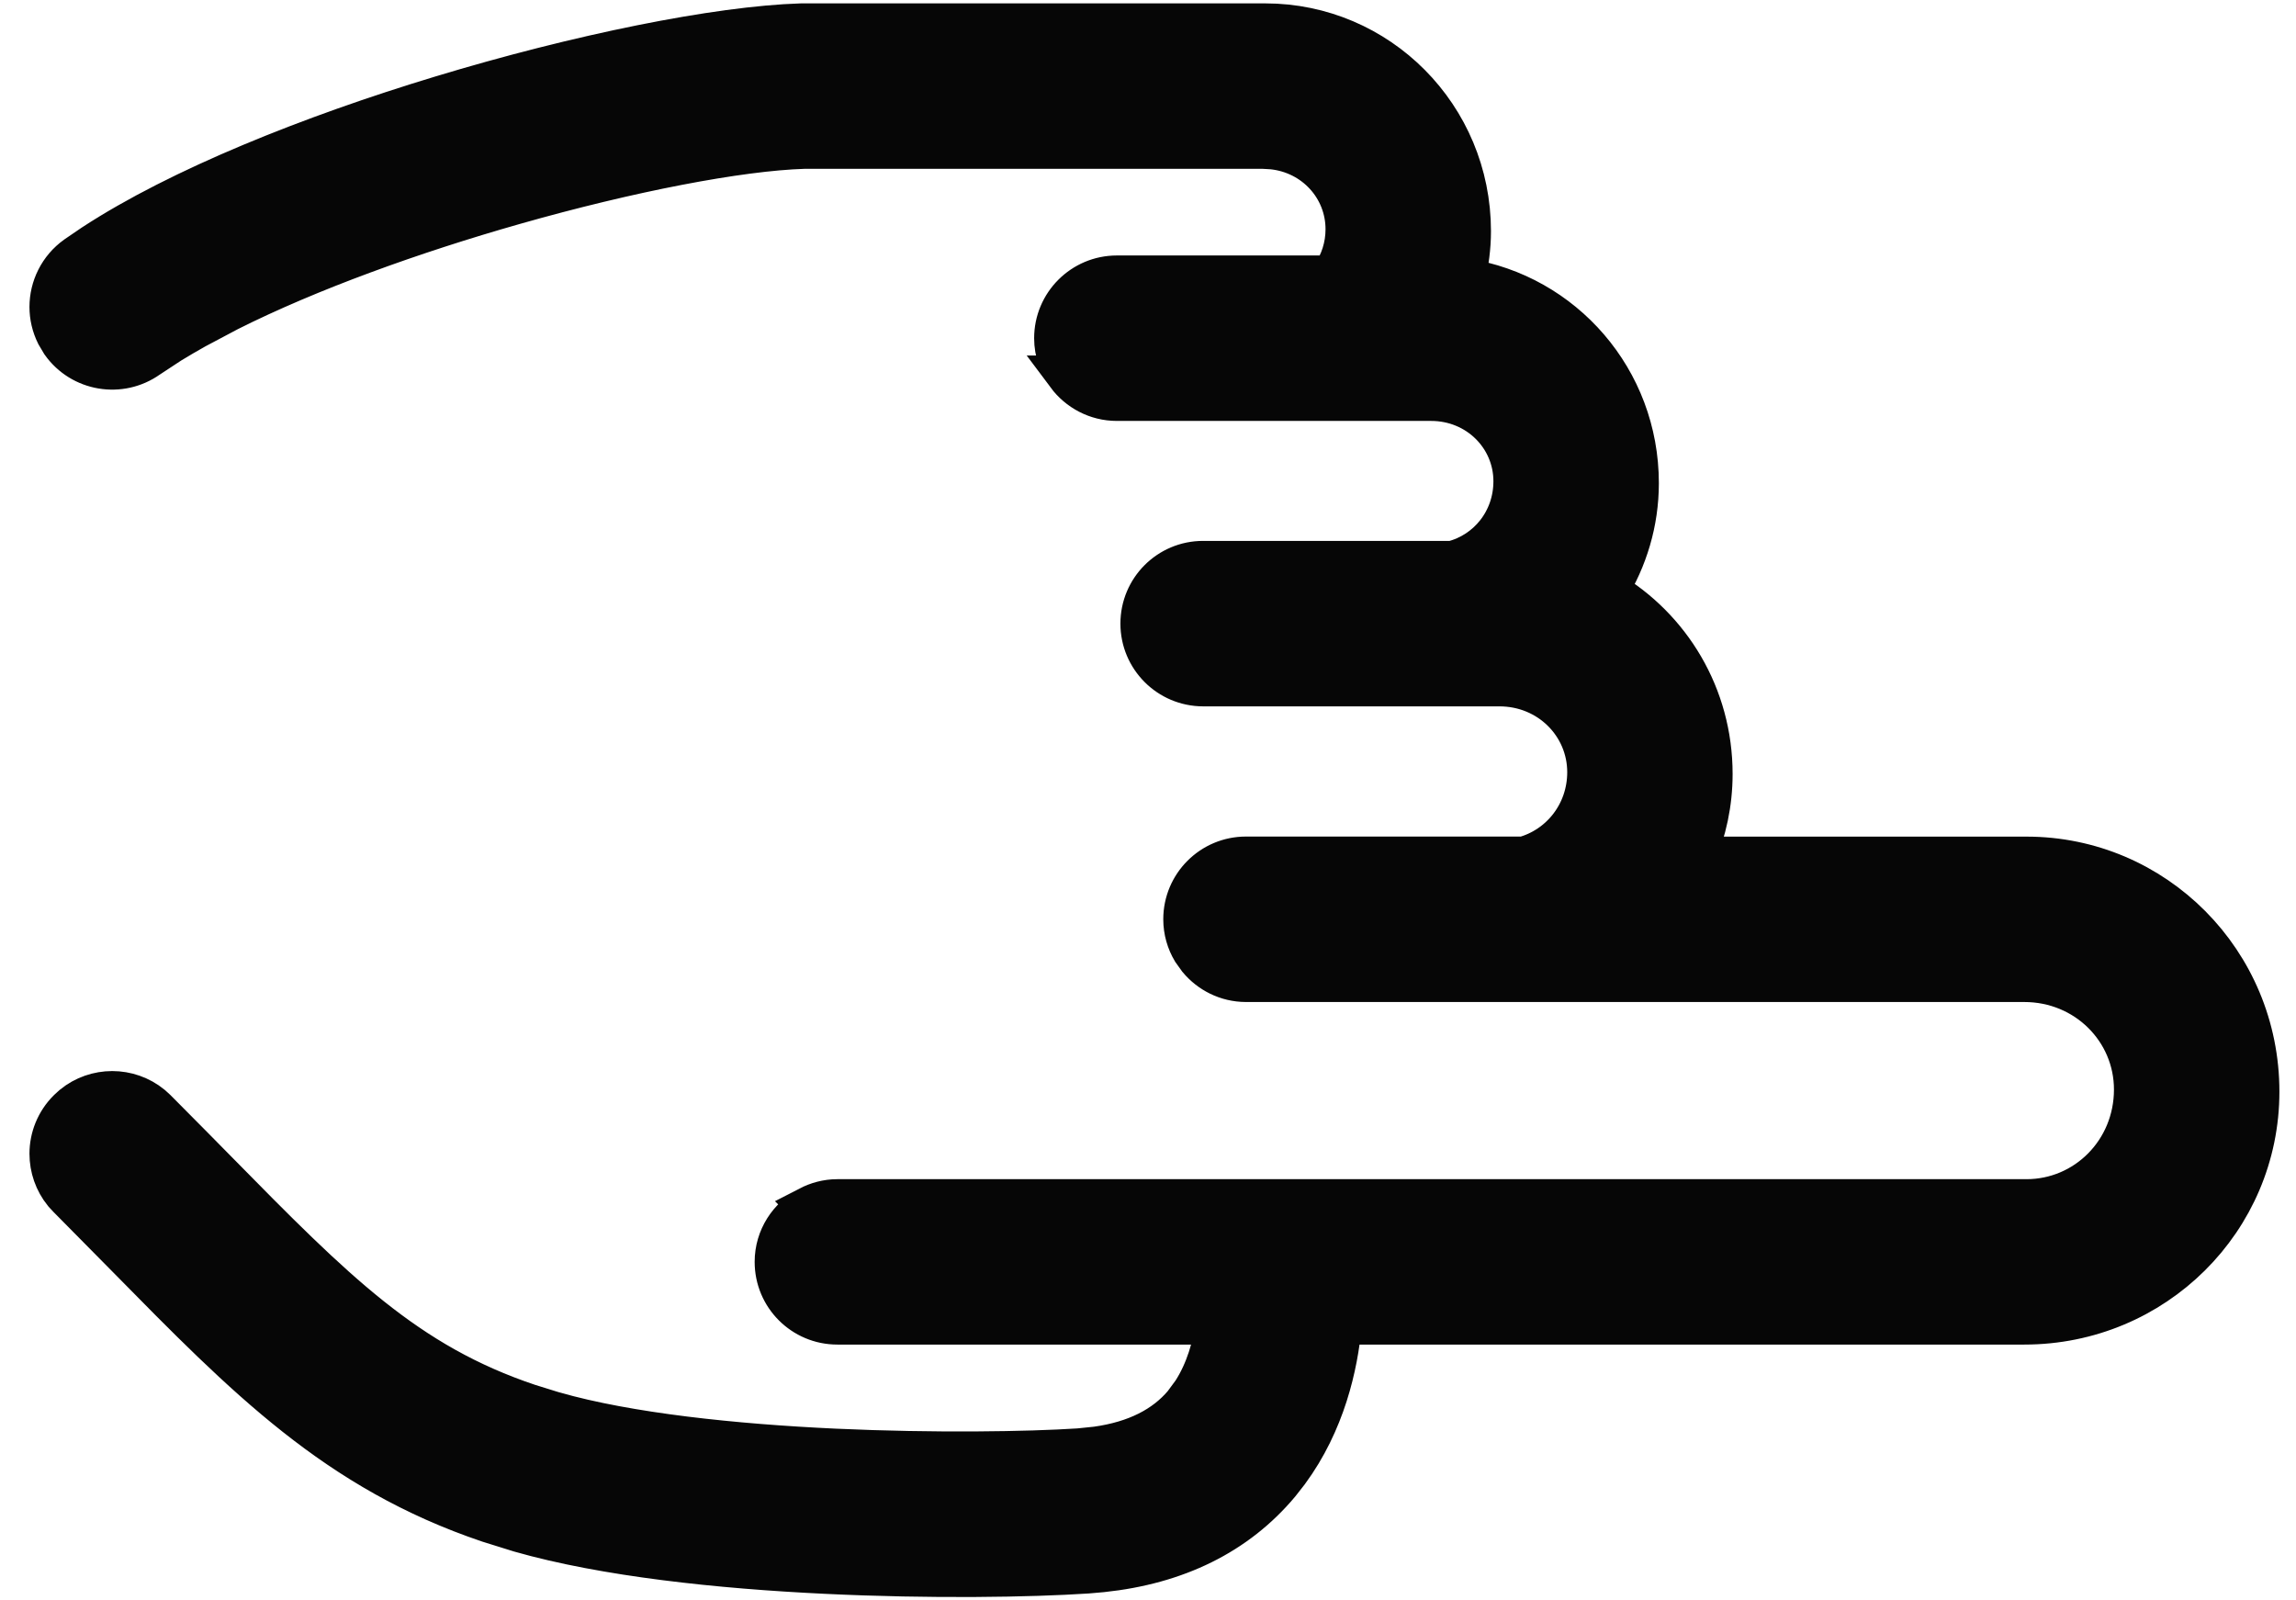 <svg width="33" height="23" viewBox="0 0 33 23" fill="none" xmlns="http://www.w3.org/2000/svg">
<path d="M32.473 15.689C32.473 13.815 30.973 12.312 29.126 12.312L24.369 12.312C24.526 11.947 24.614 11.545 24.614 11.123C24.614 9.993 24.01 9.016 23.113 8.487C23.39 8.037 23.554 7.51 23.554 6.944C23.554 5.447 22.47 4.224 21.057 4.002C21.11 3.784 21.141 3.556 21.141 3.321C21.14 1.666 19.816 0.338 18.185 0.337L11.516 0.337C10.307 0.375 8.314 0.777 6.332 1.378C4.475 1.941 2.586 2.692 1.333 3.512L1.091 3.677C0.844 3.853 0.712 4.131 0.712 4.411C0.712 4.547 0.743 4.683 0.806 4.81L0.879 4.933C1.167 5.338 1.729 5.432 2.134 5.145L2.452 4.936C2.566 4.866 2.687 4.796 2.813 4.725L3.288 4.473C4.445 3.892 5.937 3.355 7.389 2.942C9.05 2.469 10.626 2.167 11.554 2.138L18.159 2.138L18.282 2.145C18.888 2.205 19.34 2.7 19.34 3.294C19.34 3.544 19.263 3.771 19.134 3.96L16.053 3.96C15.556 3.96 15.152 4.363 15.152 4.861C15.152 5.065 15.222 5.25 15.333 5.398L15.332 5.398C15.494 5.615 15.755 5.761 16.053 5.761L20.57 5.761C21.237 5.761 21.753 6.283 21.753 6.916C21.753 7.482 21.375 7.937 20.873 8.062L17.292 8.062C16.794 8.062 16.392 8.465 16.392 8.962C16.392 9.459 16.795 9.862 17.292 9.863L21.55 9.863C22.263 9.863 22.813 10.42 22.814 11.096C22.814 11.688 22.424 12.167 21.901 12.311L17.908 12.311C17.411 12.311 17.008 12.714 17.008 13.211C17.008 13.379 17.055 13.534 17.133 13.665L17.221 13.788C17.383 13.982 17.628 14.111 17.908 14.112L29.095 14.112C29.981 14.112 30.672 14.809 30.672 15.658C30.672 16.544 29.975 17.235 29.126 17.235L12.035 17.235C11.881 17.235 11.742 17.276 11.622 17.338L11.623 17.339C11.337 17.487 11.135 17.785 11.135 18.135C11.135 18.633 11.538 19.035 12.035 19.035L17.473 19.035C17.428 19.344 17.332 19.697 17.135 20.002L17.009 20.173C16.737 20.495 16.328 20.711 15.76 20.79L15.507 20.816C14.785 20.863 13.438 20.886 11.997 20.82C10.552 20.753 9.036 20.595 7.964 20.289L7.963 20.289L7.602 20.177C5.842 19.587 4.816 18.55 3.11 16.815L2.774 16.474L2.249 15.945L2.181 15.883C1.851 15.614 1.375 15.614 1.045 15.883L0.977 15.945C0.801 16.12 0.712 16.351 0.712 16.581C0.712 16.783 0.78 16.985 0.914 17.15L0.977 17.218L1.826 18.077C3.529 19.809 4.834 21.142 7.021 21.881L7.47 22.021C8.696 22.371 10.338 22.544 11.859 22.617C13.385 22.691 14.814 22.666 15.625 22.613L15.841 22.594C16.909 22.482 17.777 22.061 18.394 21.323L18.523 21.158C19.049 20.444 19.229 19.628 19.284 19.035L29.095 19.035C30.969 19.035 32.473 17.536 32.473 15.689Z" fill="#060606" stroke="#060606" stroke-width="0.577"/>
</svg>
